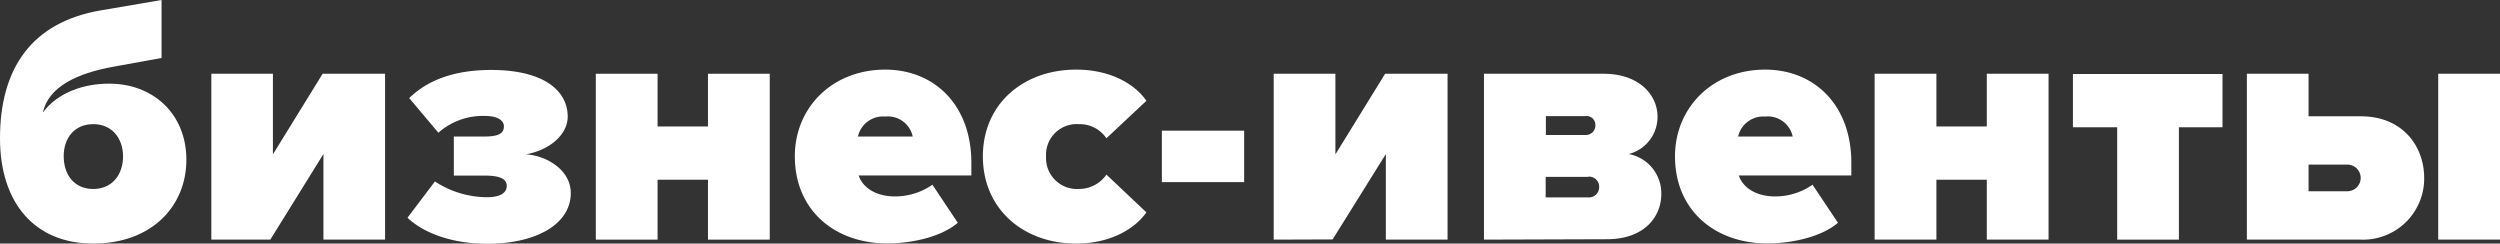 <?xml version="1.0" encoding="UTF-8"?> <svg xmlns="http://www.w3.org/2000/svg" viewBox="0 0 375.58 36.59"><rect x="0" y="0" width="375.58" height="36.59" fill="#333333" stroke="none"/> <defs> <style>.cls-1{fill:#fff;}</style> </defs> <g id="Слой_2" data-name="Слой 2"> <g id="Слой_1-2" data-name="Слой 1"> <path class="cls-1" d="M15.2,1.55,24.27,0V8.71L17.16,10c-5.67,1-9.89,3.09-10.72,6.9,2.22-3,6.13-4.33,9.89-4.33C22.93,12.52,28,17.06,28,24S22.83,36.59,14,36.59,0,30.45,0,20.77C0,10.25,4.79,3.3,15.2,1.55ZM14,18.65c-2.83,0-4.43,2.12-4.43,4.8,0,2.83,1.6,4.94,4.43,4.94s4.49-2.11,4.49-4.94C18.45,20.77,16.85,18.65,14,18.65Z"></path> <path class="cls-1" d="M31.75,36V11.08H41V23.19l7.47-12.11h9.38V36H48.59V23.14L40.61,36Z"></path> <path class="cls-1" d="M65.34,27.26a14.39,14.39,0,0,0,7.79,2.37c2.31,0,3-.83,3-1.7,0-1-.88-1.55-3.35-1.55H68.18V20.51h4.64c2.42,0,2.88-.67,2.88-1.55s-1-1.54-2.78-1.54a10.09,10.09,0,0,0-7.06,2.52l-4.38-5.2c2.52-2.48,6.39-4.23,12.32-4.23,7.42,0,11.44,2.78,11.49,7,0,2.68-2.68,5.05-6.29,5.67,3.14.2,6.75,2.37,6.75,5.82,0,4.53-4.9,7.57-12.47,7.63-5.41,0-9.69-1.65-12.06-3.92Z"></path> <path class="cls-1" d="M89.51,36V11.08h9.28V19h7.57V11.08h9.28V36h-9.28V27H98.79v9Z"></path> <path class="cls-1" d="M133,10.46c7.31,0,12.93,5.26,12.93,14v1.9H129c.51,1.6,2.32,3.15,5.46,3.15a9.85,9.85,0,0,0,5.62-1.76l3.81,5.72c-2.47,2.12-6.9,3.1-10.61,3.1-7.78,0-13.87-4.9-13.87-13.09C119.4,16.28,124.92,10.46,133,10.46Zm-4.07,10.05h8.19a3.81,3.81,0,0,0-4.12-3A3.86,3.86,0,0,0,128.89,20.51Z"></path> <path class="cls-1" d="M161.66,10.46c5.67,0,9.17,2.58,10.56,4.69l-6,5.62a4.86,4.86,0,0,0-4.18-2.12,4.61,4.61,0,0,0-4.89,4.85,4.65,4.65,0,0,0,4.89,4.89,5,5,0,0,0,4.18-2.16l6,5.67c-1.39,2.06-4.89,4.69-10.56,4.69-7.88,0-14-5.16-14-13.09S153.78,10.46,161.66,10.46Z"></path> <path class="cls-1" d="M174.55,27.36V19.63h12.36v7.73Z"></path> <path class="cls-1" d="M191.35,36V11.08h9.27V23.19l7.47-12.11h9.38V36H208.2V23.14l-8,12.83Z"></path> <path class="cls-1" d="M222.94,36V11.08h17.93c5.67,0,8.14,3.45,8.14,6.39a5.74,5.74,0,0,1-4.33,5.67,6,6,0,0,1,4.9,6c0,3.5-2.63,6.8-8.15,6.8Zm15.3-18.55h-6v2.83h6a1.43,1.43,0,0,0,1.44-1.44A1.36,1.36,0,0,0,238.24,17.42Zm.36,9.12h-6.39v3.09h6.39a1.55,1.55,0,0,0,1.65-1.55A1.52,1.52,0,0,0,238.6,26.54Z"></path> <path class="cls-1" d="M265.19,10.46c7.32,0,12.94,5.26,12.94,14v1.9H261.22c.52,1.6,2.32,3.15,5.47,3.15a9.8,9.8,0,0,0,5.61-1.76l3.82,5.72c-2.48,2.12-6.91,3.1-10.62,3.1-7.78,0-13.86-4.9-13.86-13.09C251.64,16.28,257.15,10.46,265.19,10.46Zm-4.07,10.05h8.2a3.82,3.82,0,0,0-4.13-3A3.88,3.88,0,0,0,261.12,20.51Z"></path> <path class="cls-1" d="M281.63,36V11.08h9.28V19h7.57V11.08h9.28V36h-9.28V27h-7.57v9Z"></path> <path class="cls-1" d="M318.07,36V19.12h-6.65v-8h22.47v8h-6.55V36Z"></path> <path class="cls-1" d="M346.82,11.08v6.39h7.83c6.34,0,9.54,4.53,9.54,9.27A9.19,9.19,0,0,1,354.65,36h-17.1V11.08Zm0,13.65v4h5.83a2,2,0,1,0,0-4ZM366.3,36V11.08h9.28V36Z"></path> </g> </g> </svg> 